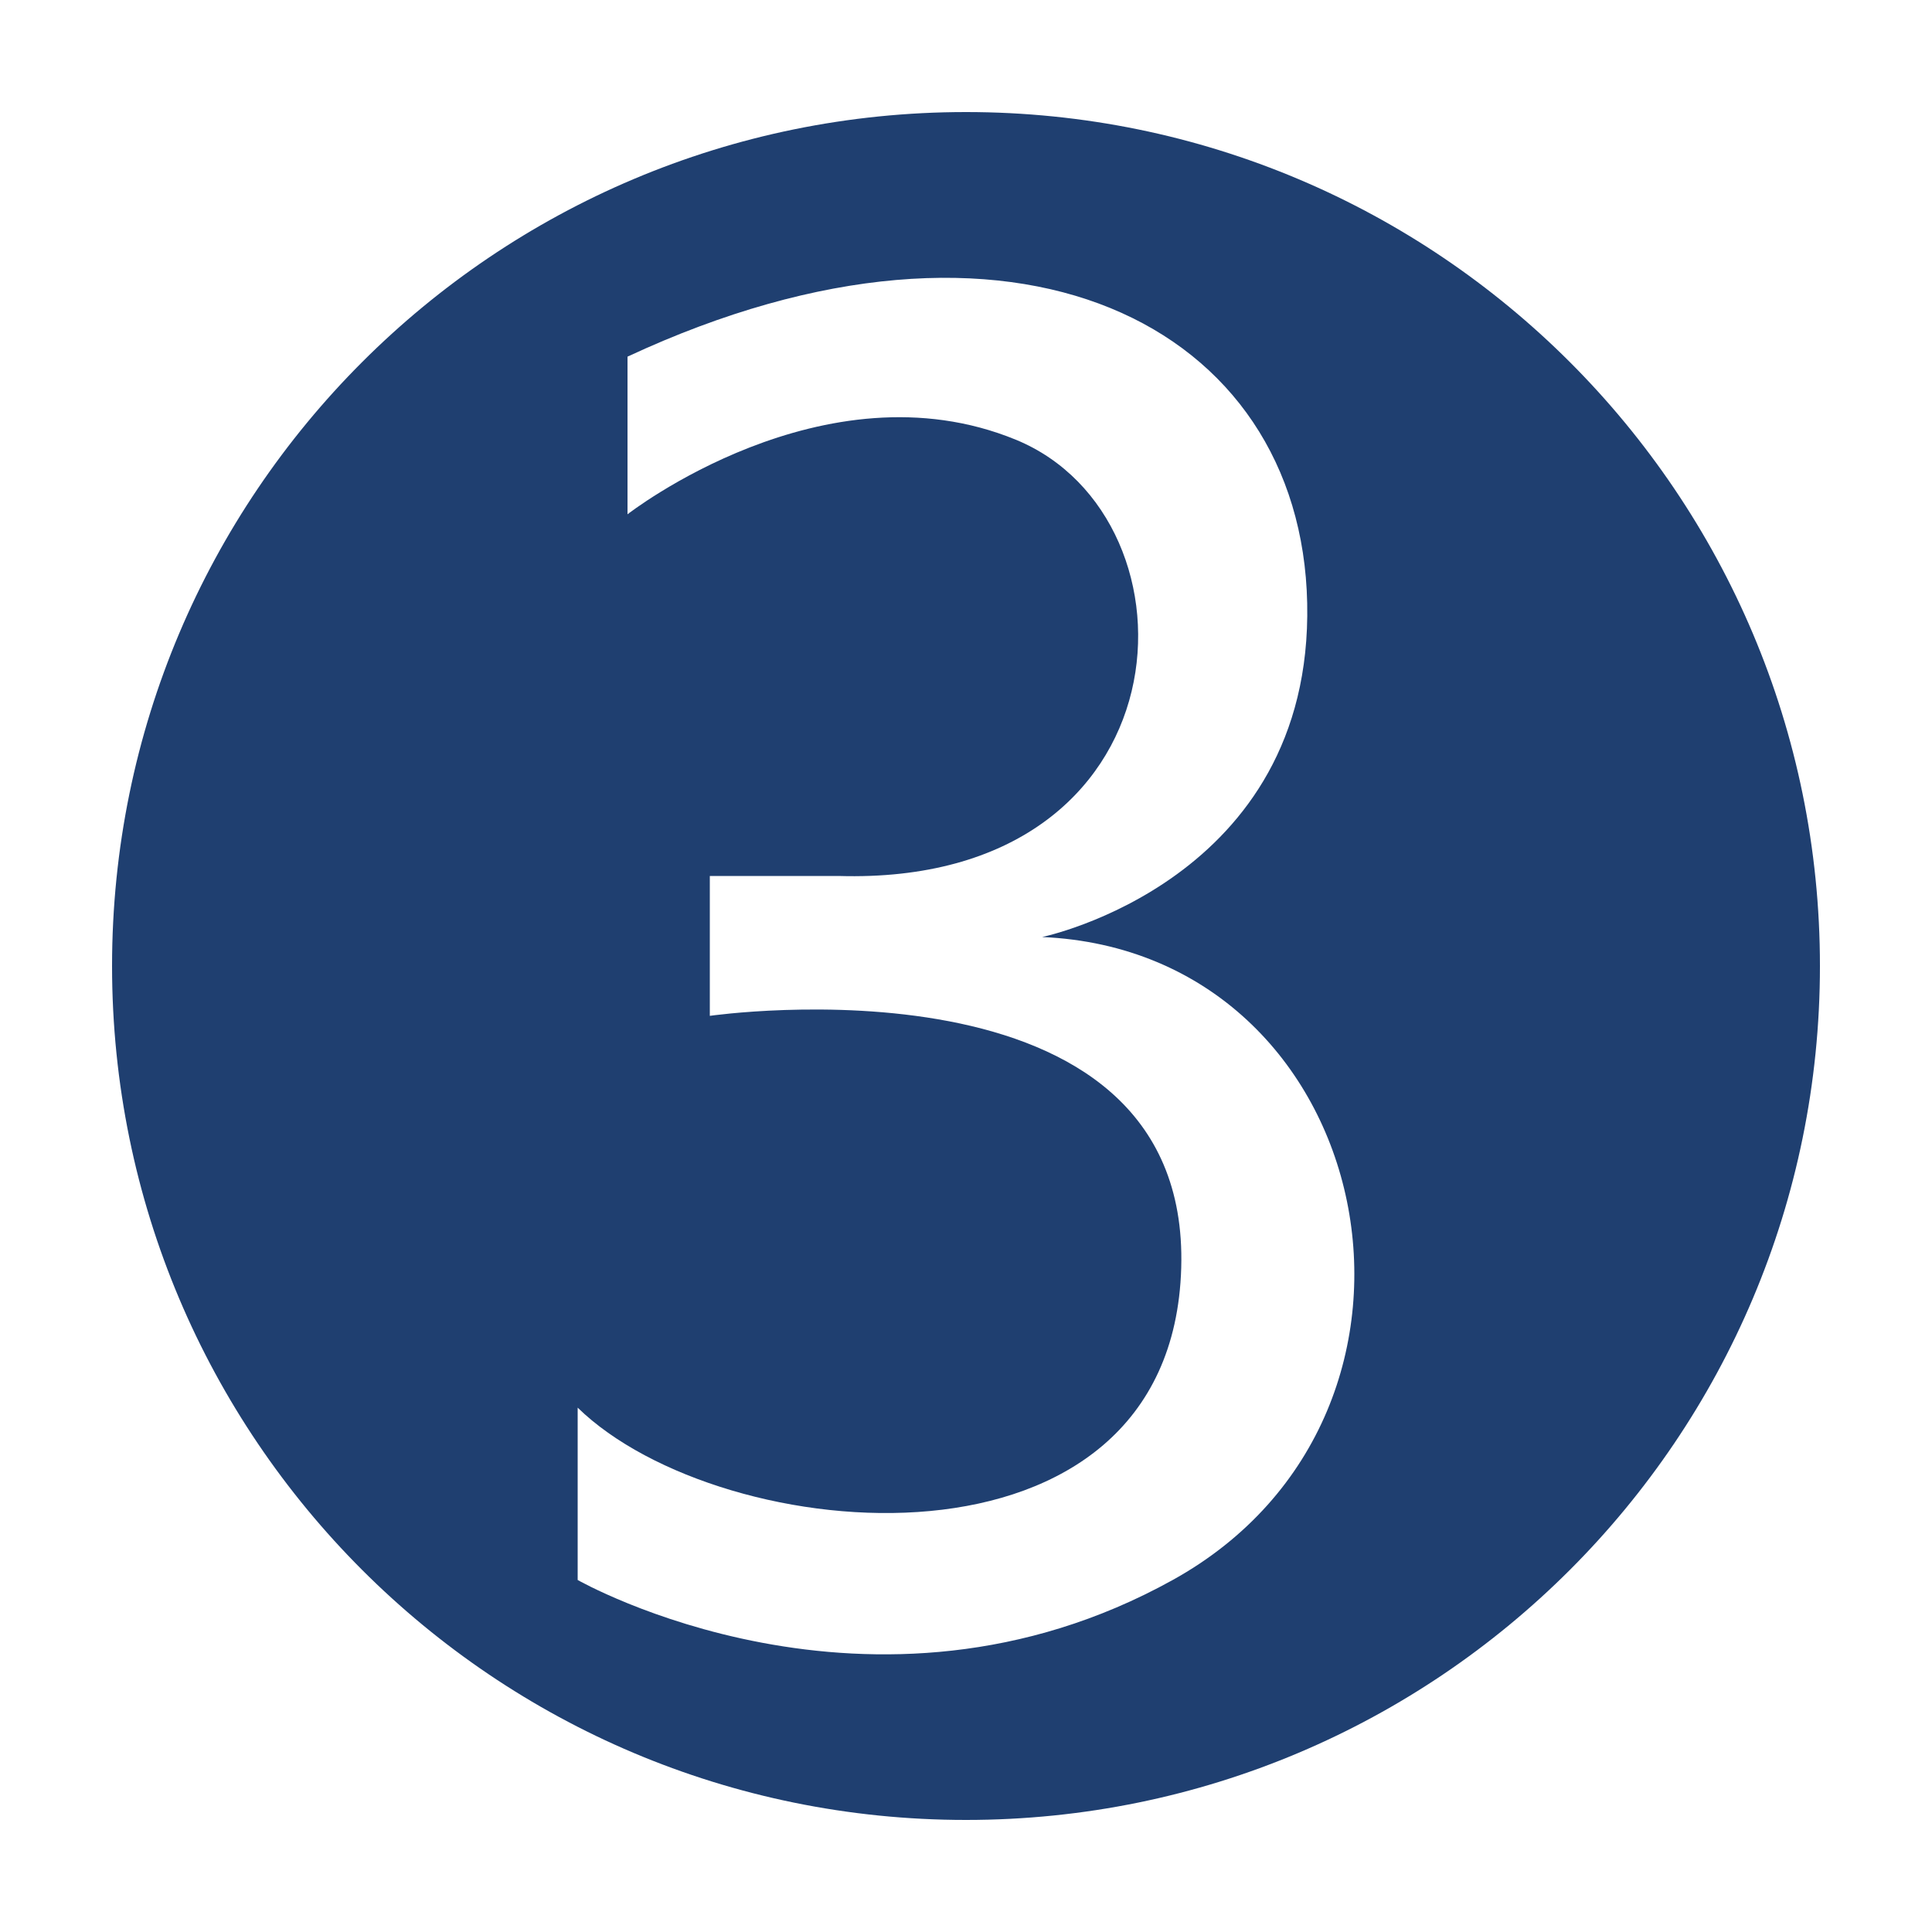 <?xml version="1.0" encoding="UTF-8"?>
<svg xmlns="http://www.w3.org/2000/svg" xmlns:xlink="http://www.w3.org/1999/xlink" class="icon" viewBox="0 0 1024 1024" width="200" height="200">
  <path d="M512 59.392C261.939 59.392 59.392 261.939 59.392 512s202.547 452.608 452.608 452.608 452.608-202.547 452.608-452.608S762.061 59.392 512 59.392zM621.568 837.427c-159.949 88.678-315.392 0-315.392 0l0-91.341c76.39 74.547 314.982 96.256 319.898-74.138 4.915-170.394-249.856-133.53-249.856-133.53l0-74.138L444.416 464.282c187.187 5.53 195.789-189.44 94.003-231.219-101.786-41.779-205.824 39.526-205.824 39.526L332.595 189.03c205.21-95.642 357.171-16.589 360.243 130.662s-140.493 176.947-140.493 176.947C730.931 504.422 781.517 748.749 621.568 837.427z" fill="#1F3F70" data-spm-anchor-id="a313x.search_index.0.i13.2a673a81xtrZPh" class="selected"></path>
</svg>

